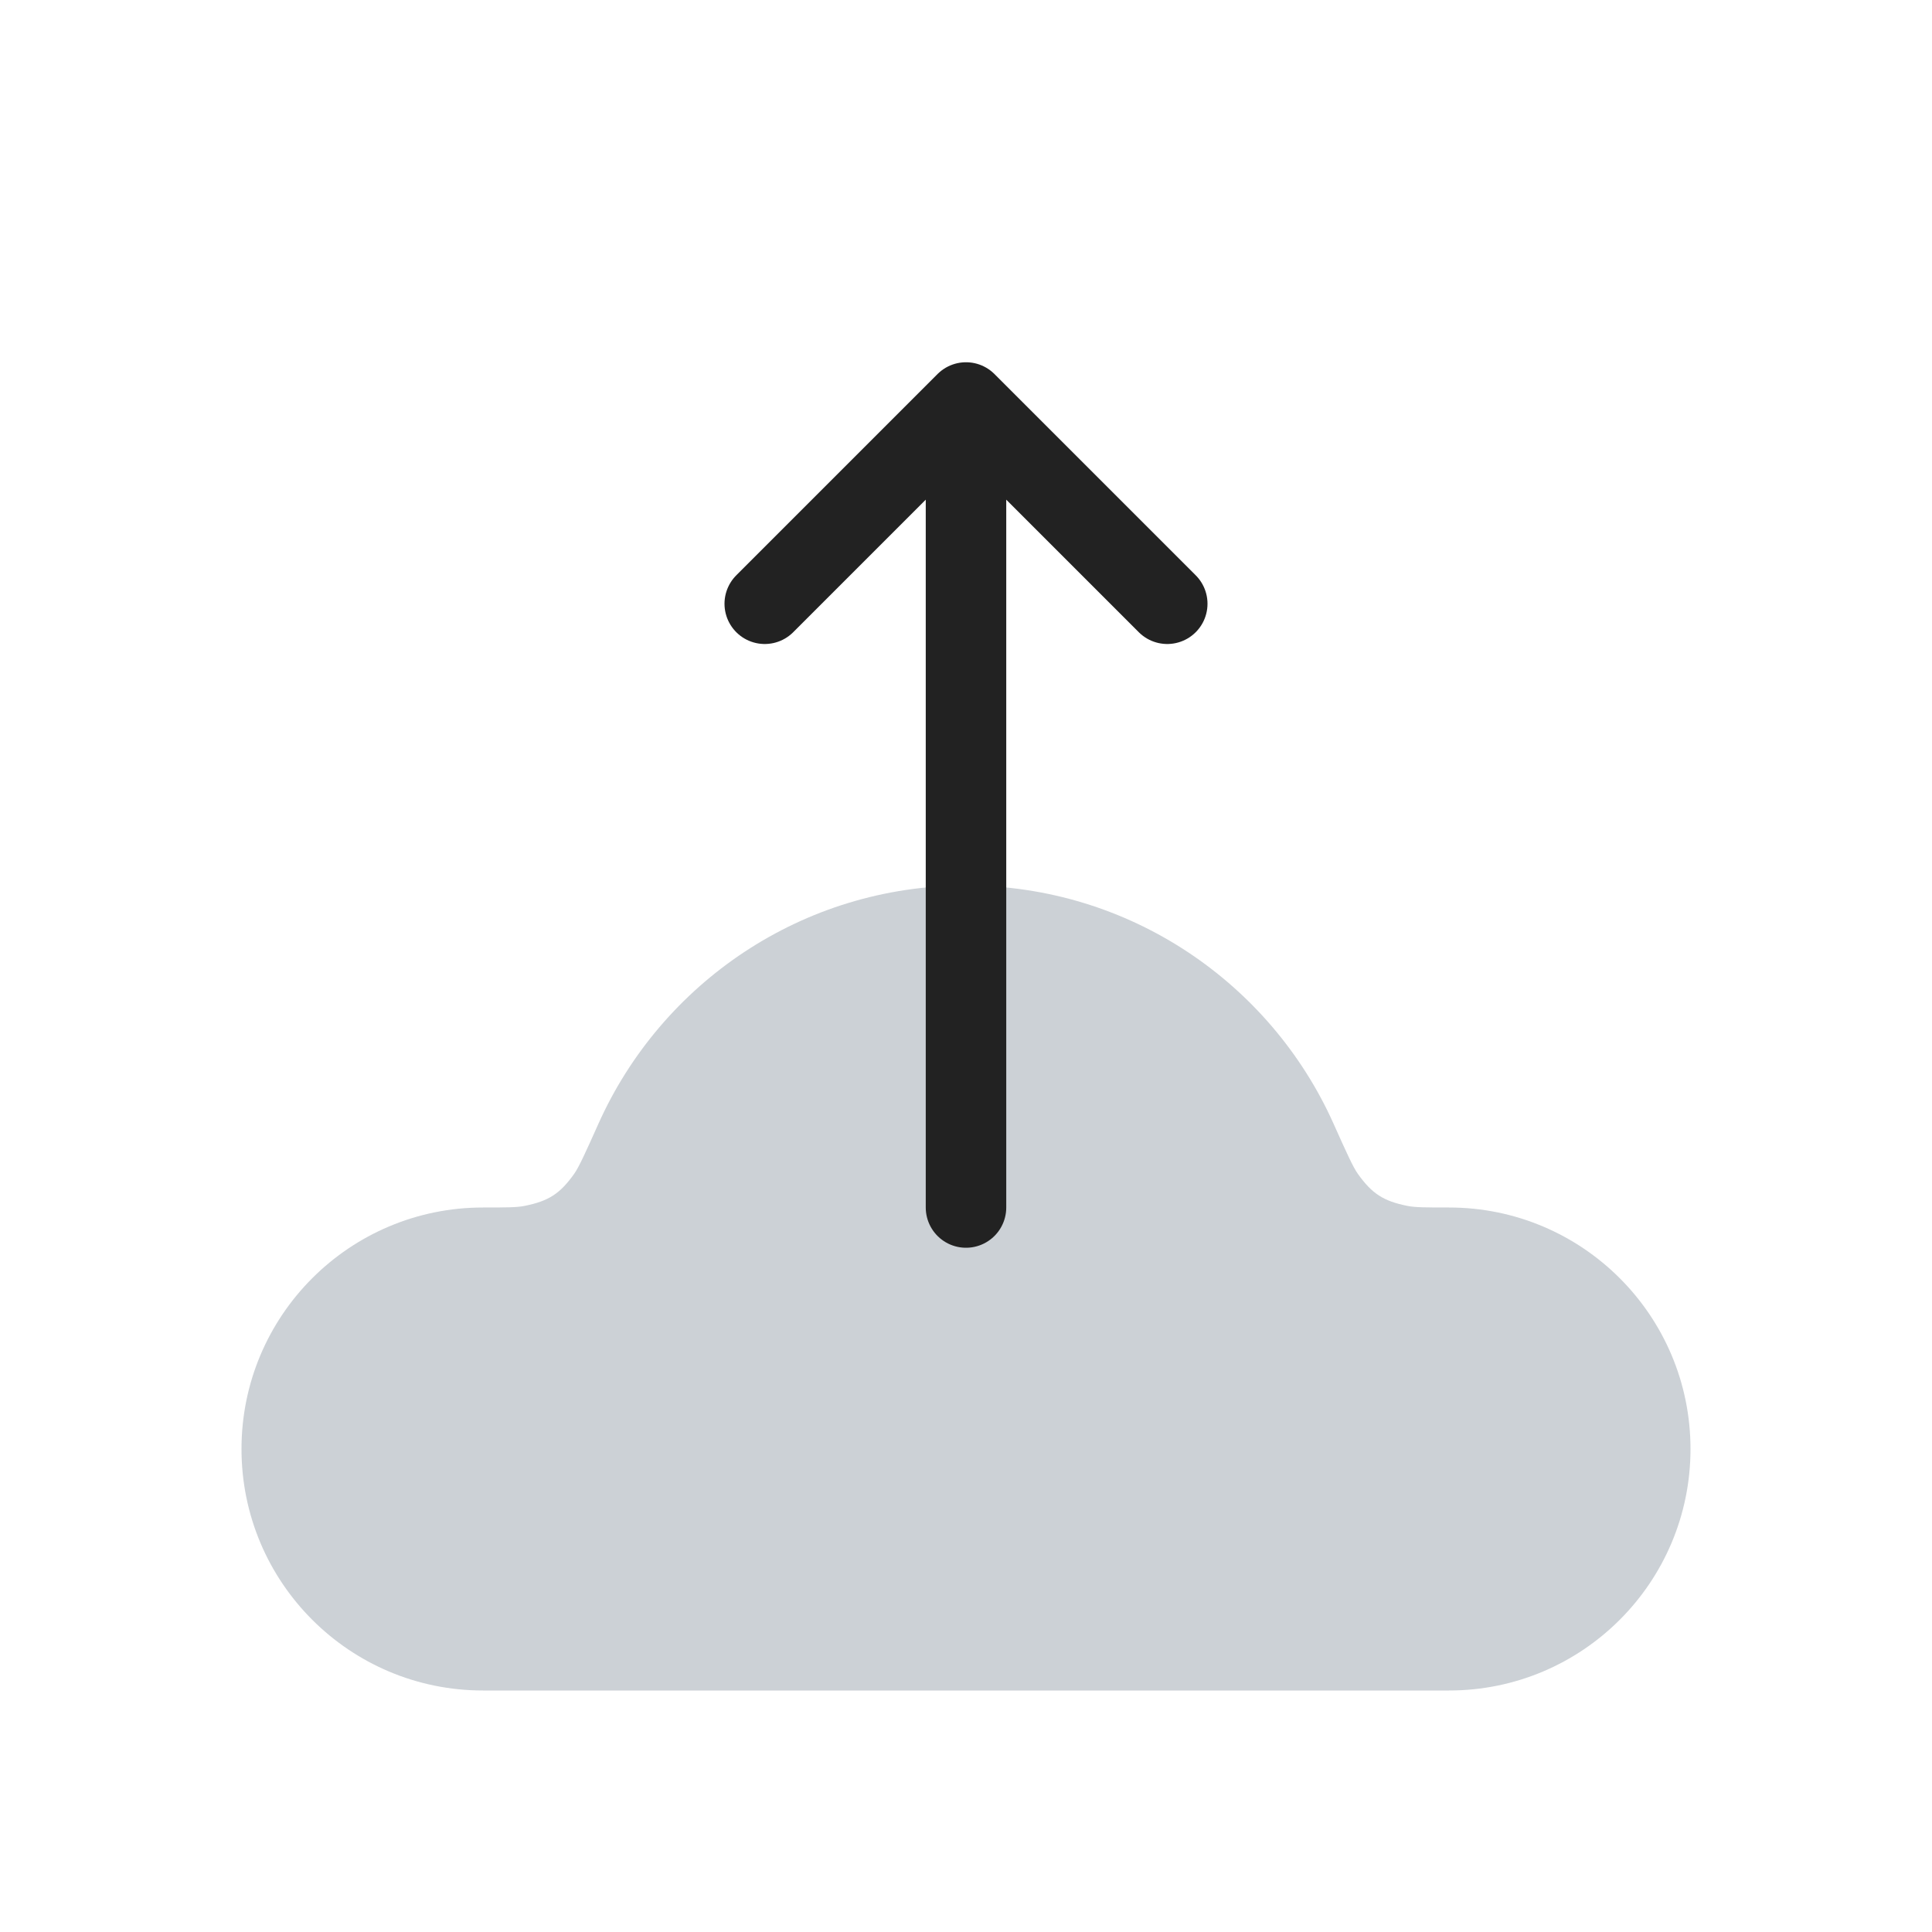 <?xml version="1.0" encoding="utf-8"?>
<svg width="800px" height="800px" viewBox="0 0 24 24" fill="none" xmlns="http://www.w3.org/2000/svg">
<path fill-rule="evenodd" clip-rule="evenodd" d="M6 21H12H18C19.657 21 21 19.657 21 18C21 16.343 19.657 15 18 15C17.721 15 17.581 15 17.483 14.98C17.185 14.92 17.044 14.829 16.867 14.581C16.809 14.5 16.727 14.319 16.564 13.955C15.782 12.213 14.033 11 12 11C9.967 11 8.218 12.213 7.436 13.955C7.273 14.319 7.191 14.5 7.133 14.581C6.957 14.829 6.815 14.92 6.517 14.98C6.419 15 6.28 15 6 15C4.343 15 3 16.343 3 18C3 19.657 4.343 21 6 21Z" fill="#2A4157" fill-opacity="0.24"/>
<path d="M9.5 7.5L12 5M12 5L14.5 7.5M12 5L12 15" stroke="#222222" stroke-linecap="round"/>
</svg>